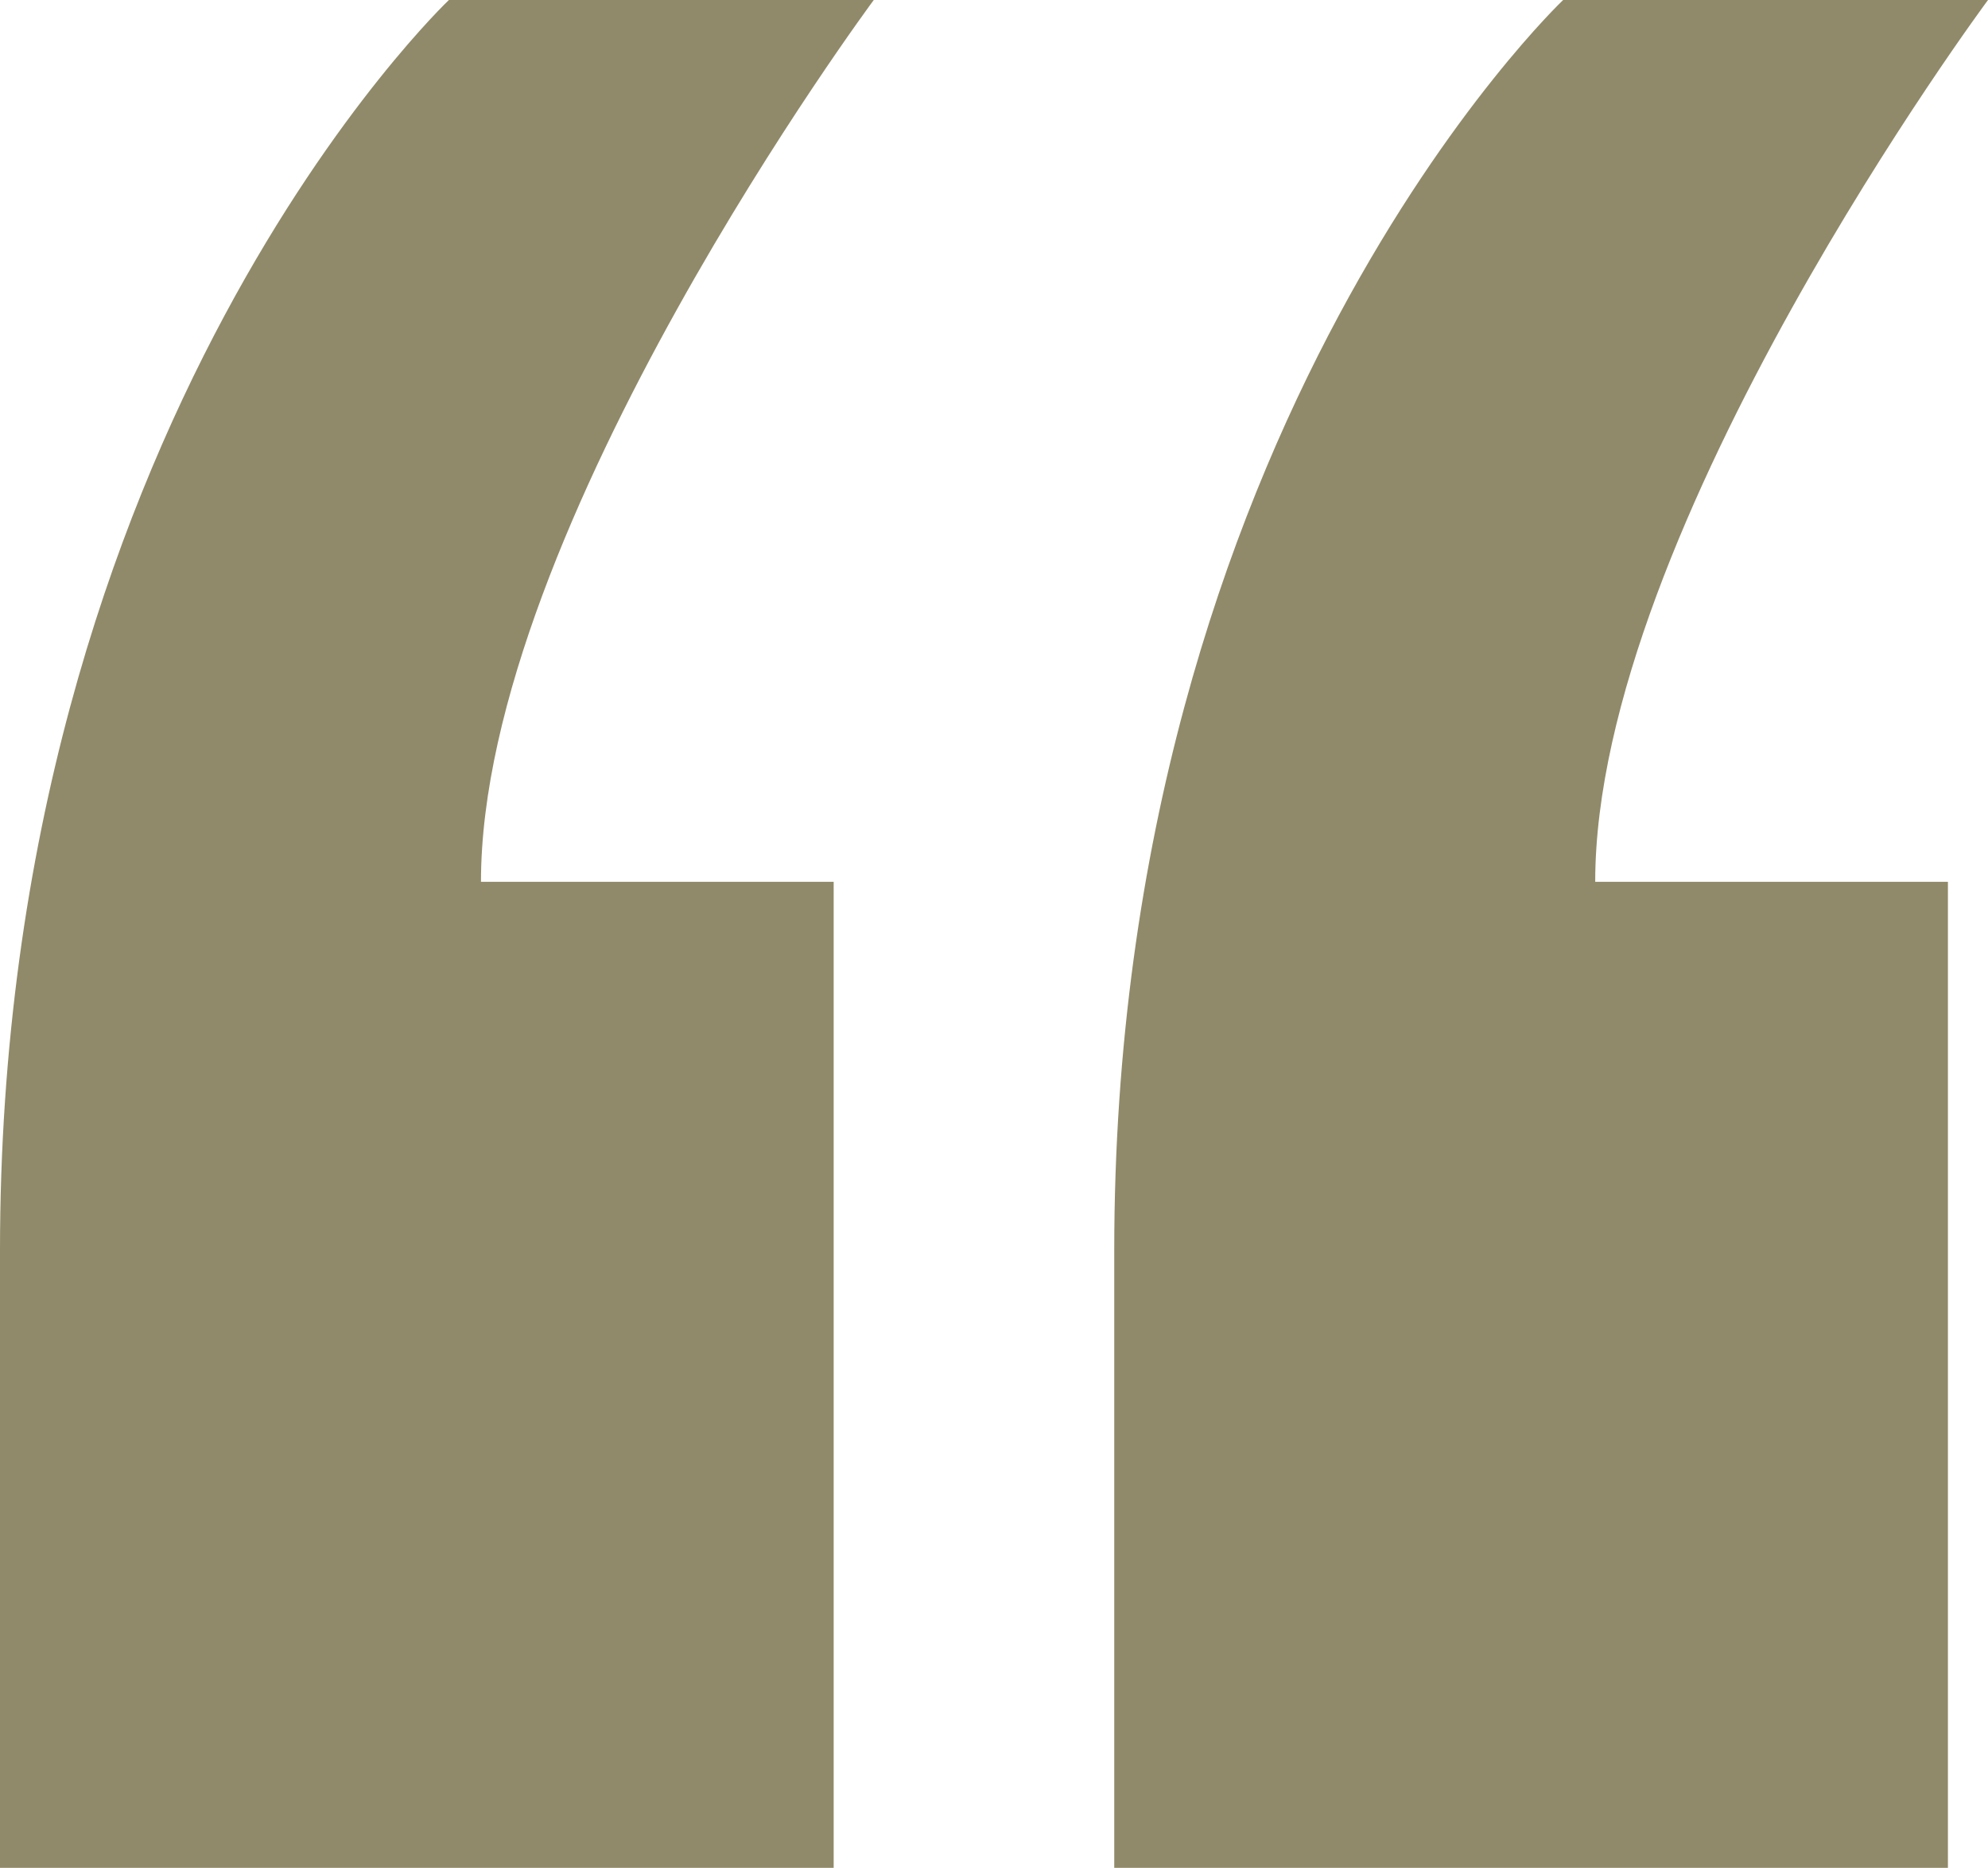 <svg xmlns="http://www.w3.org/2000/svg" width="37.2" height="34.95" viewBox="0 0 37.2 34.95">
  <path id="Tracé_4203" data-name="Tracé 4203" d="M9,69.65H24.6V51.2H18c0-6.6,7.35-16.5,7.35-16.5H17.4S9,42.65,9,58.1Zm20.85,0h15.6V51.2h-6.6c0-6.6,7.35-16.5,7.35-16.5H38.25s-8.4,7.95-8.4,23.4Z" transform="translate(-9 -34.7)" fill="#908a6a"/>
</svg>
